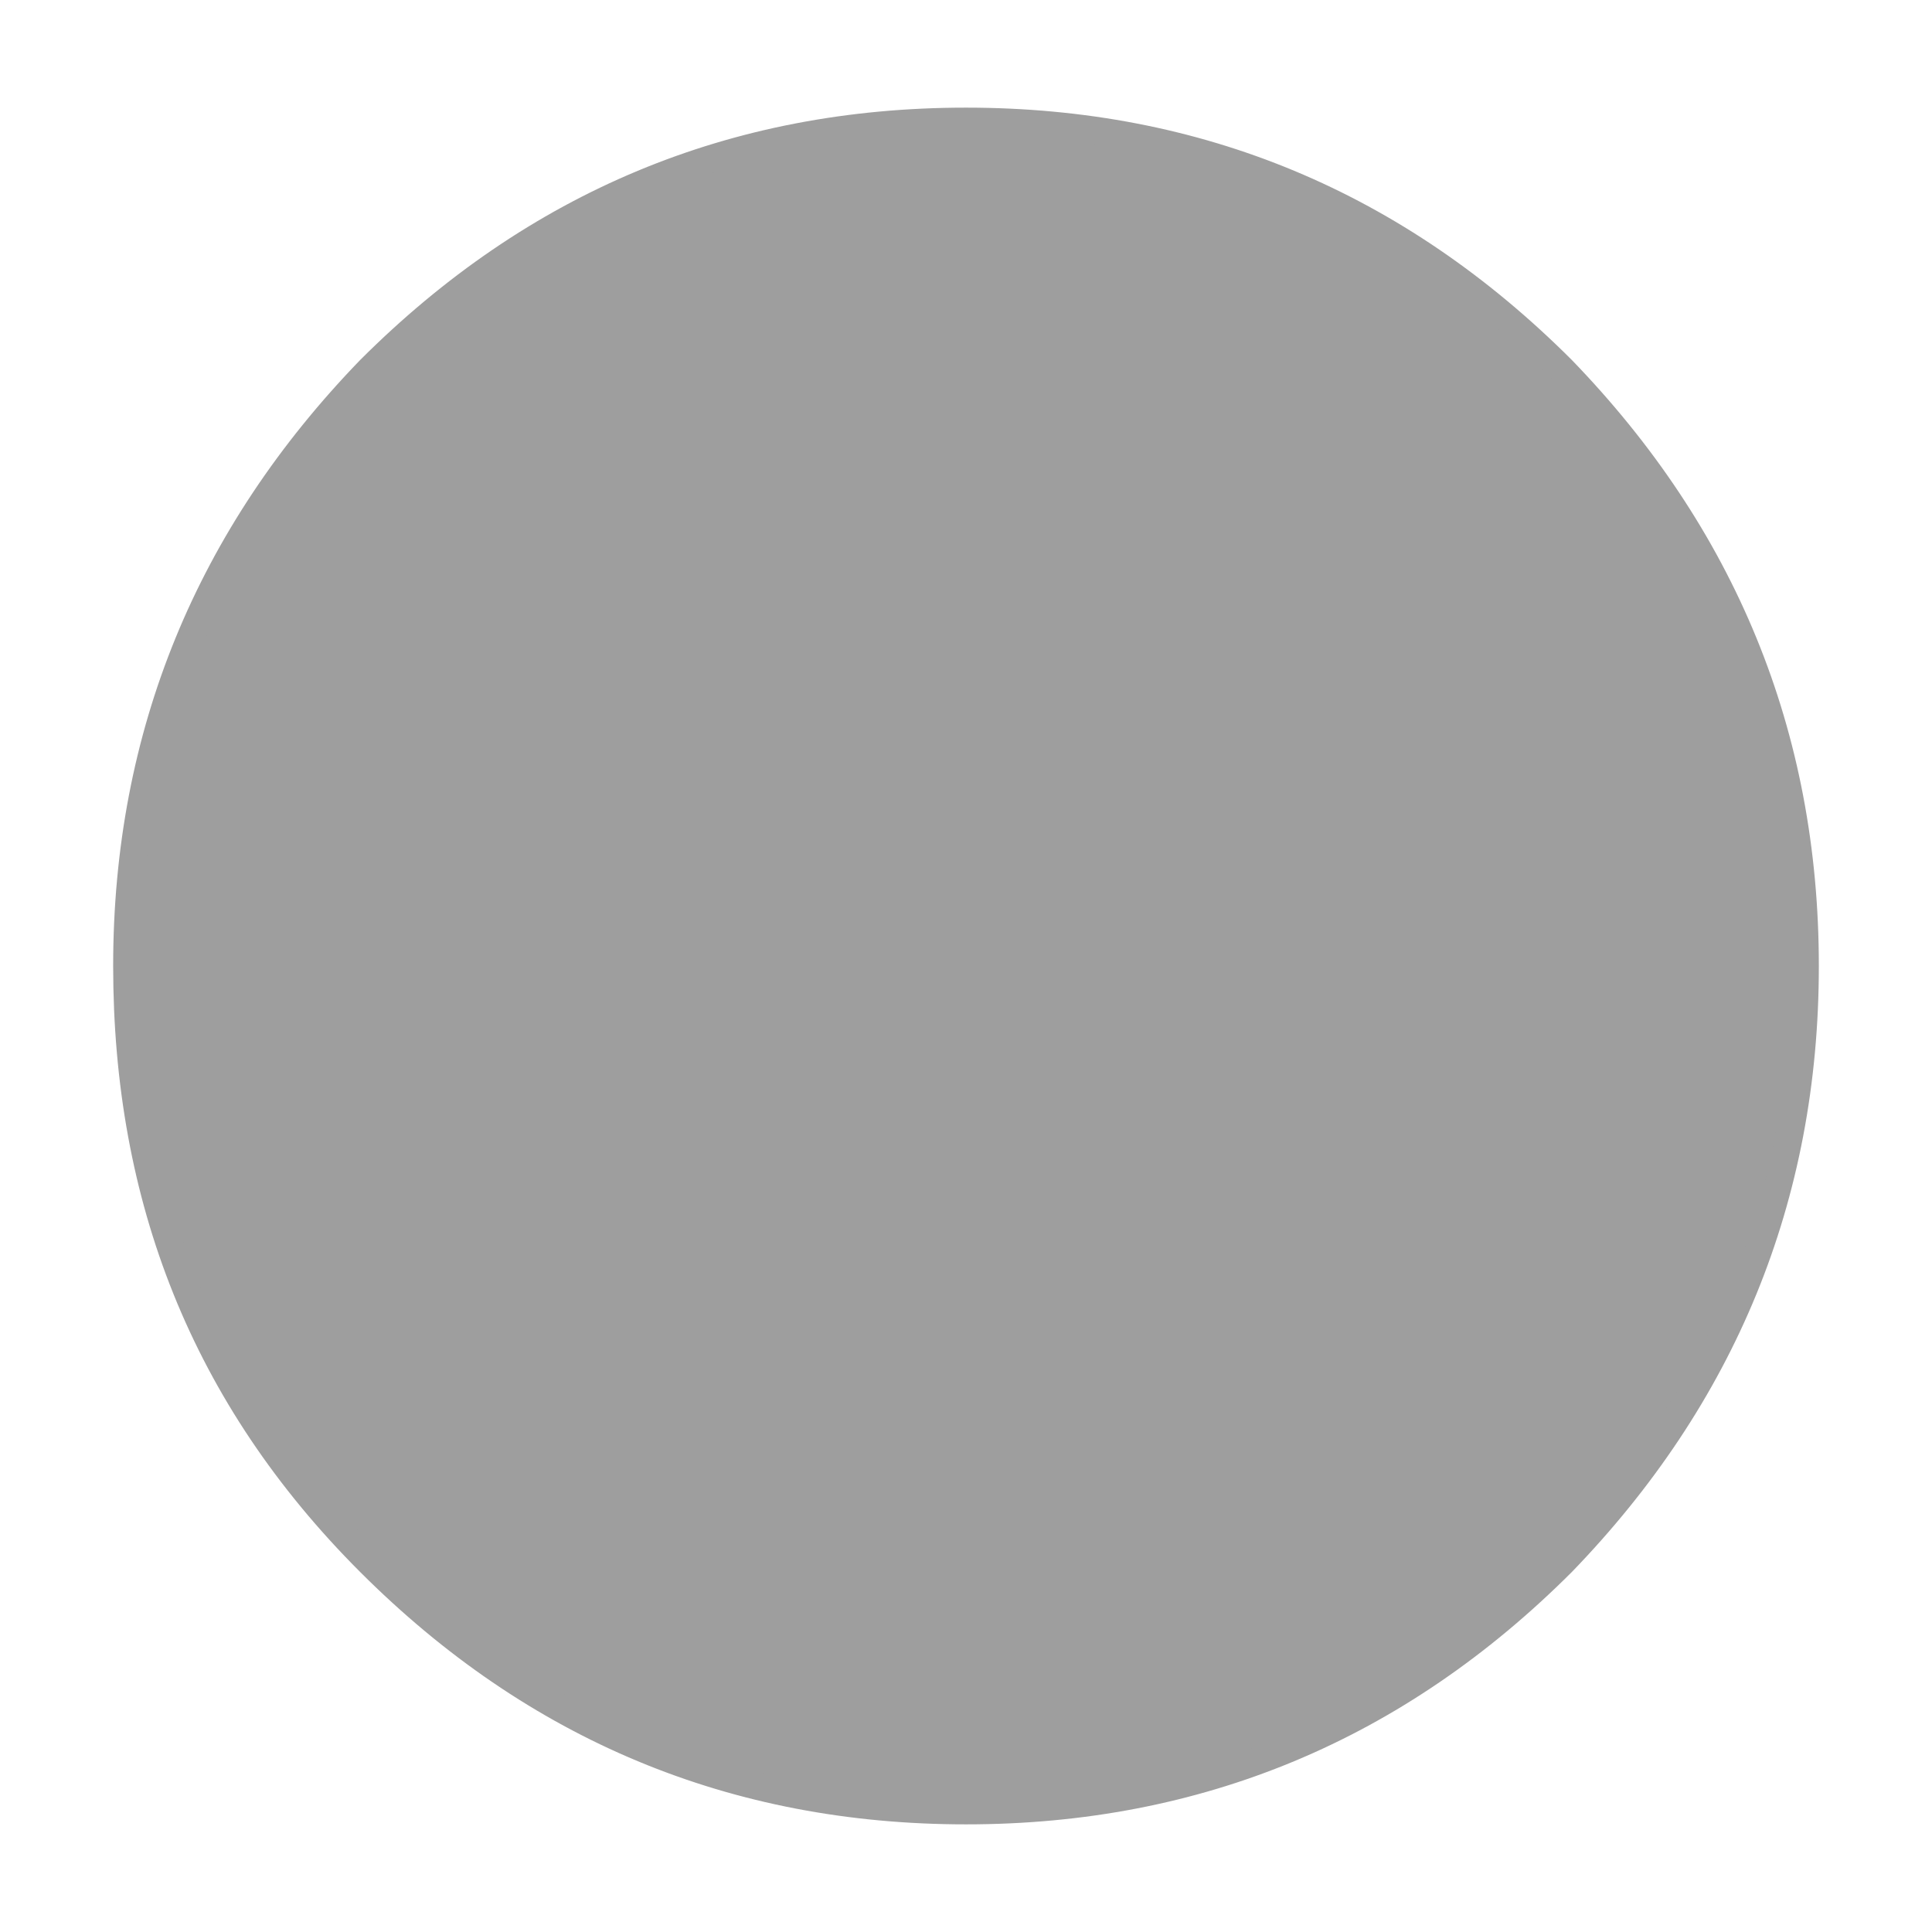 <?xml version="1.0" encoding="utf-8"?>
<!-- Generator: Adobe Illustrator 27.2.0, SVG Export Plug-In . SVG Version: 6.00 Build 0)  -->
<svg version="1.1" id="Capa_1" xmlns="http://www.w3.org/2000/svg" xmlns:xlink="http://www.w3.org/1999/xlink" x="0px" y="0px"
	 viewBox="0 0 35 35" style="enable-background:new 0 0 35 35;" xml:space="preserve">
<style type="text/css">
	.st0{fill:#9E9E9E;}
	.st1{fill:none;stroke:#9E9E9E;stroke-width:0.5;stroke-linecap:round;stroke-linejoin:round;}
</style>
<path class="st0" d="M6.7,28.3c3,3,6.6,4.5,10.8,4.5s7.8-1.5,10.8-4.5s4.4-6.6,4.4-10.8s-1.5-7.8-4.4-10.8c-3-3-6.6-4.5-10.8-4.5
	S9.7,3.7,6.7,6.7s-4.4,6.5-4.4,10.8C2.3,21.7,3.8,25.3,6.7,28.3"/>
<path class="st1" d="M32.7,17.5c0,4.2-1.5,7.8-4.4,10.8c-3,3-6.6,4.5-10.8,4.5s-7.8-1.5-10.8-4.5s-4.4-6.6-4.4-10.8S3.8,9.7,6.7,6.7
	c3-3,6.6-4.5,10.8-4.5s7.8,1.5,10.8,4.5C31.2,9.7,32.7,13.3,32.7,17.5z"/>
</svg>
